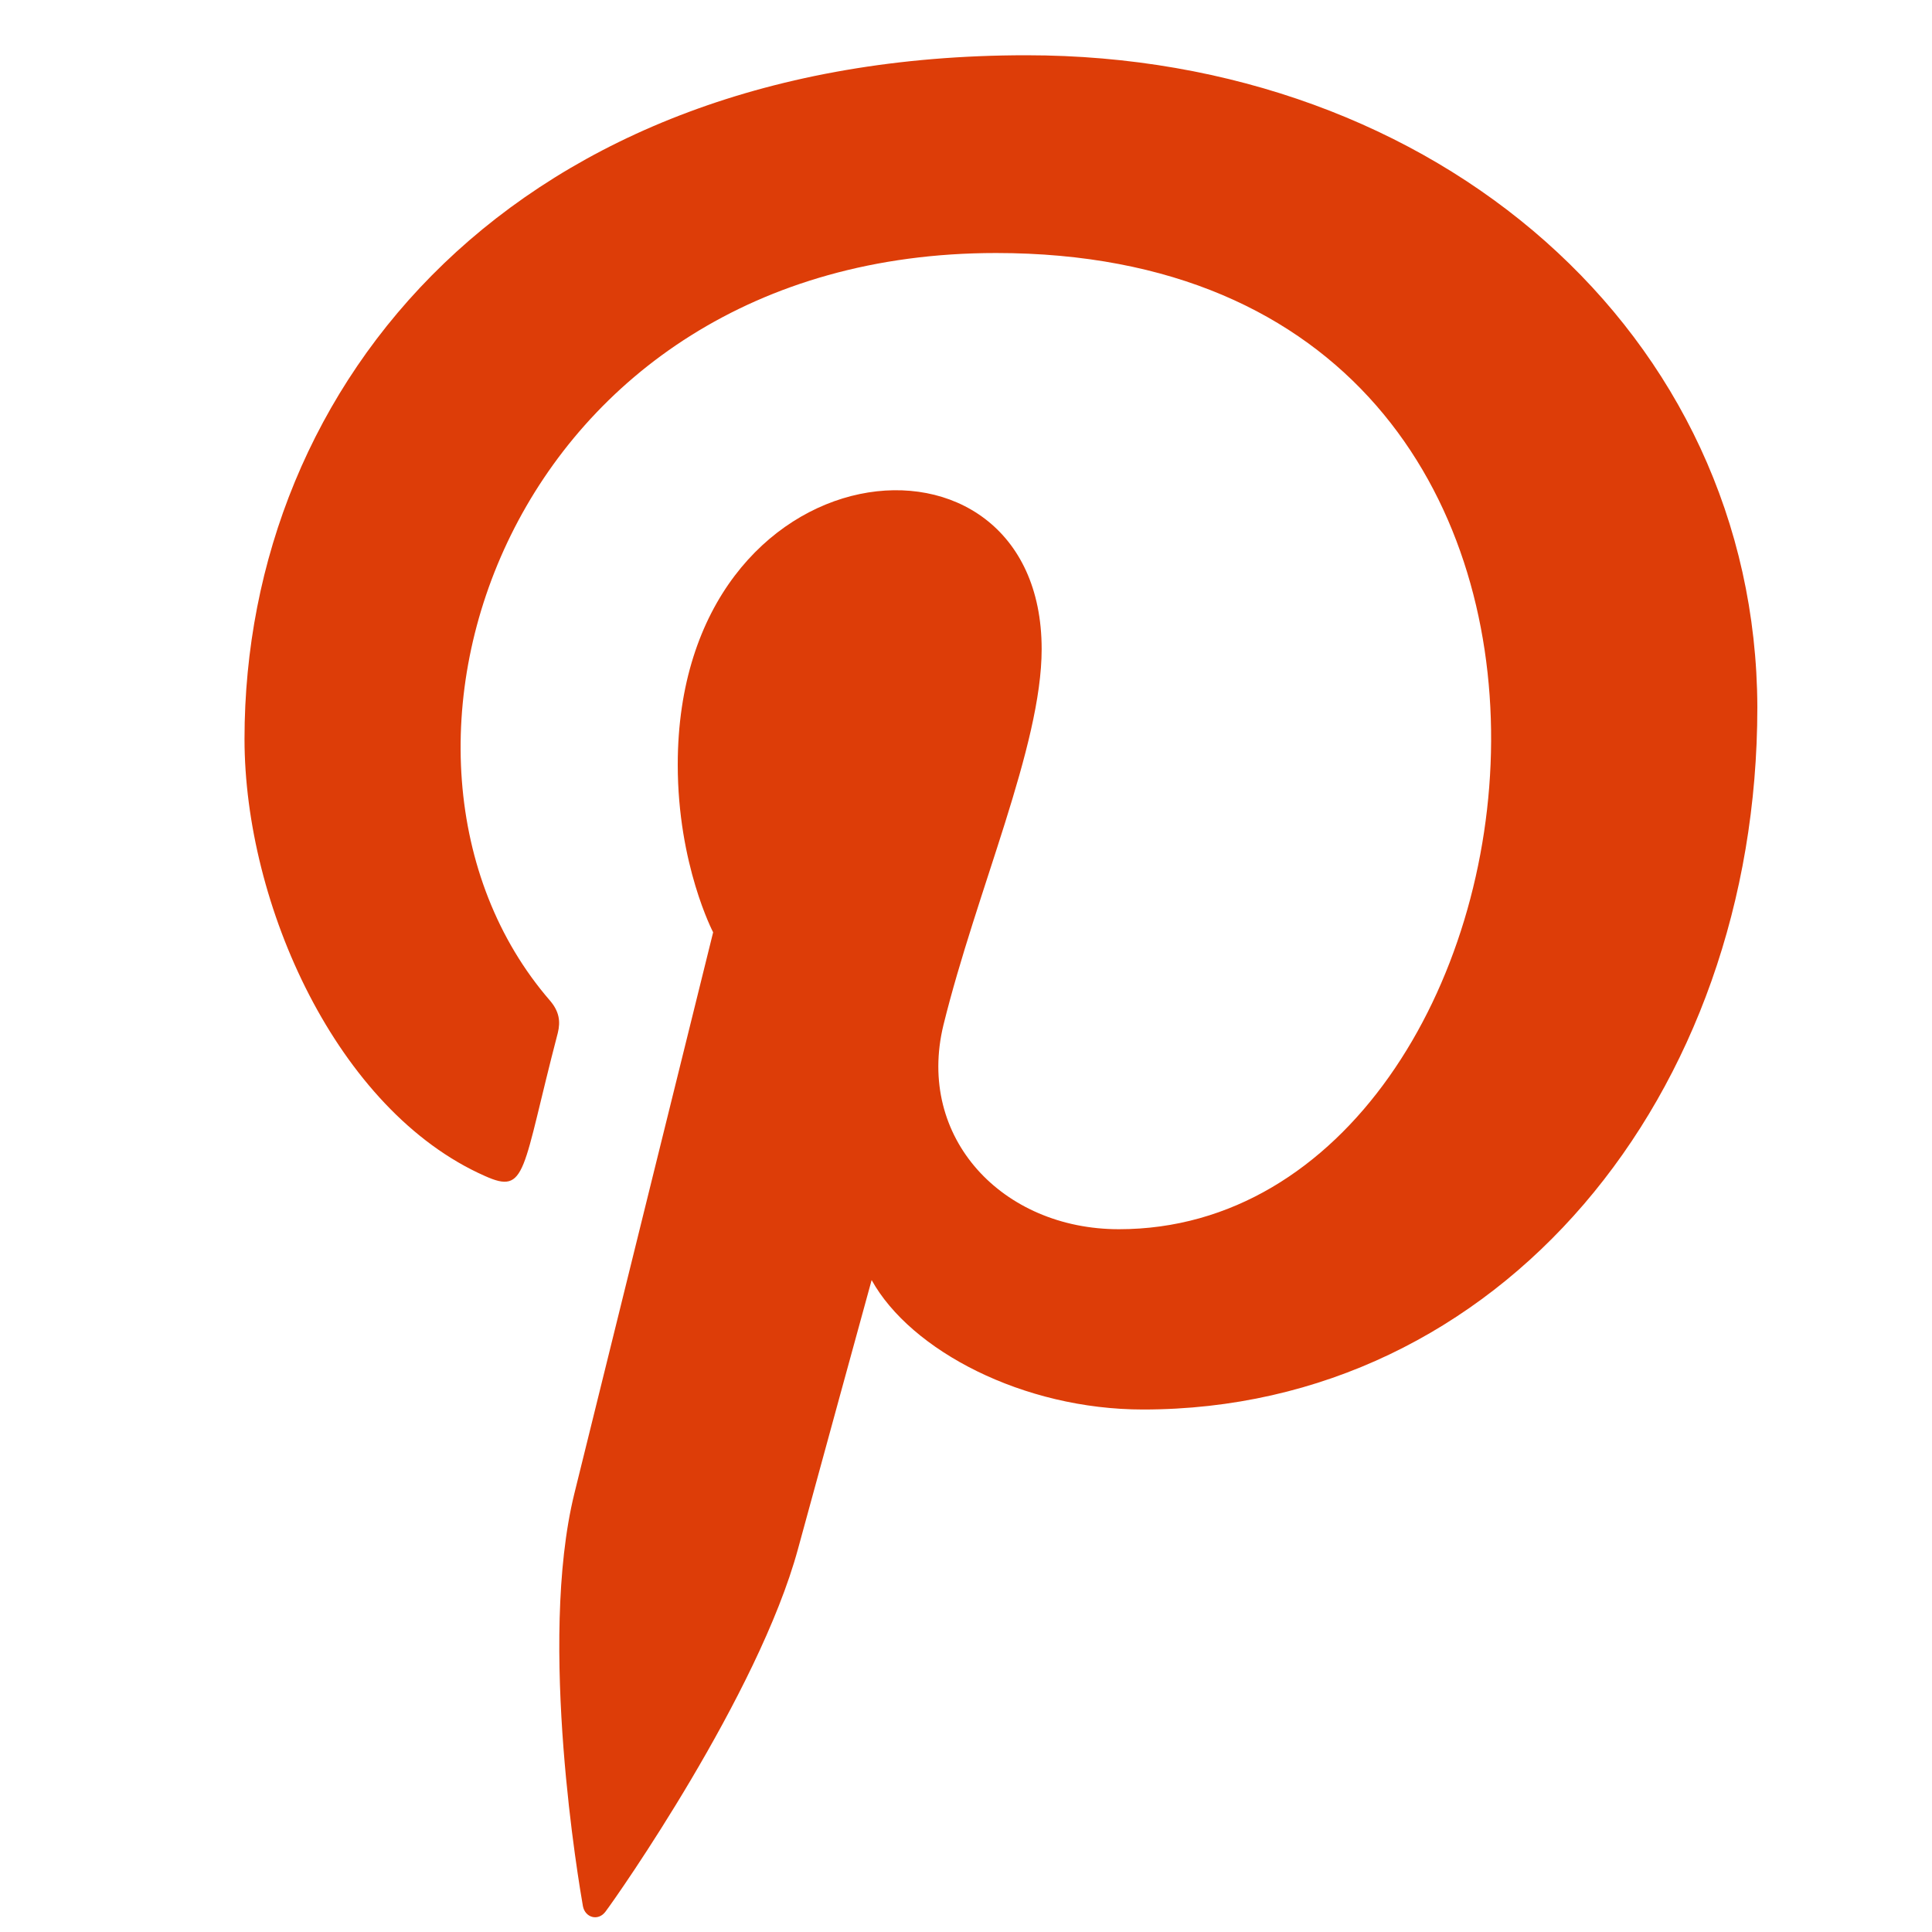 <svg width="25" height="25" viewBox="0 0 25 25" fill="none" xmlns="http://www.w3.org/2000/svg">
<g clip-path="url(#clip0_358_3024)">
<path d="M13.28 0.715C6.675 0.716 3.164 4.948 3.164 9.562C3.164 11.701 4.36 14.371 6.274 15.217C6.821 15.463 6.748 15.163 7.218 13.366C7.255 13.216 7.236 13.087 7.116 12.947C4.379 9.782 6.582 3.274 12.889 3.274C22.018 3.274 20.313 15.906 14.478 15.906C12.974 15.906 11.853 14.725 12.208 13.264C12.637 11.524 13.479 9.654 13.479 8.4C13.479 5.24 8.77 5.709 8.77 9.896C8.77 11.19 9.228 12.064 9.228 12.064C9.228 12.064 7.713 18.184 7.432 19.327C6.956 21.263 7.496 24.396 7.543 24.666C7.572 24.815 7.739 24.862 7.833 24.739C7.982 24.544 9.813 21.931 10.326 20.043C10.513 19.355 11.279 16.564 11.279 16.564C11.784 17.476 13.24 18.239 14.791 18.239C19.405 18.239 22.74 14.183 22.74 9.15C22.724 4.325 18.595 0.715 13.28 0.715Z" fill="#DD3D08"/>
</g>
<defs>
<clipPath id="clip0_358_3024">
<rect width="24.095" height="24.095" fill="white" transform="translate(0.905 0.715)"/>
</clipPath>
</defs>
</svg>
